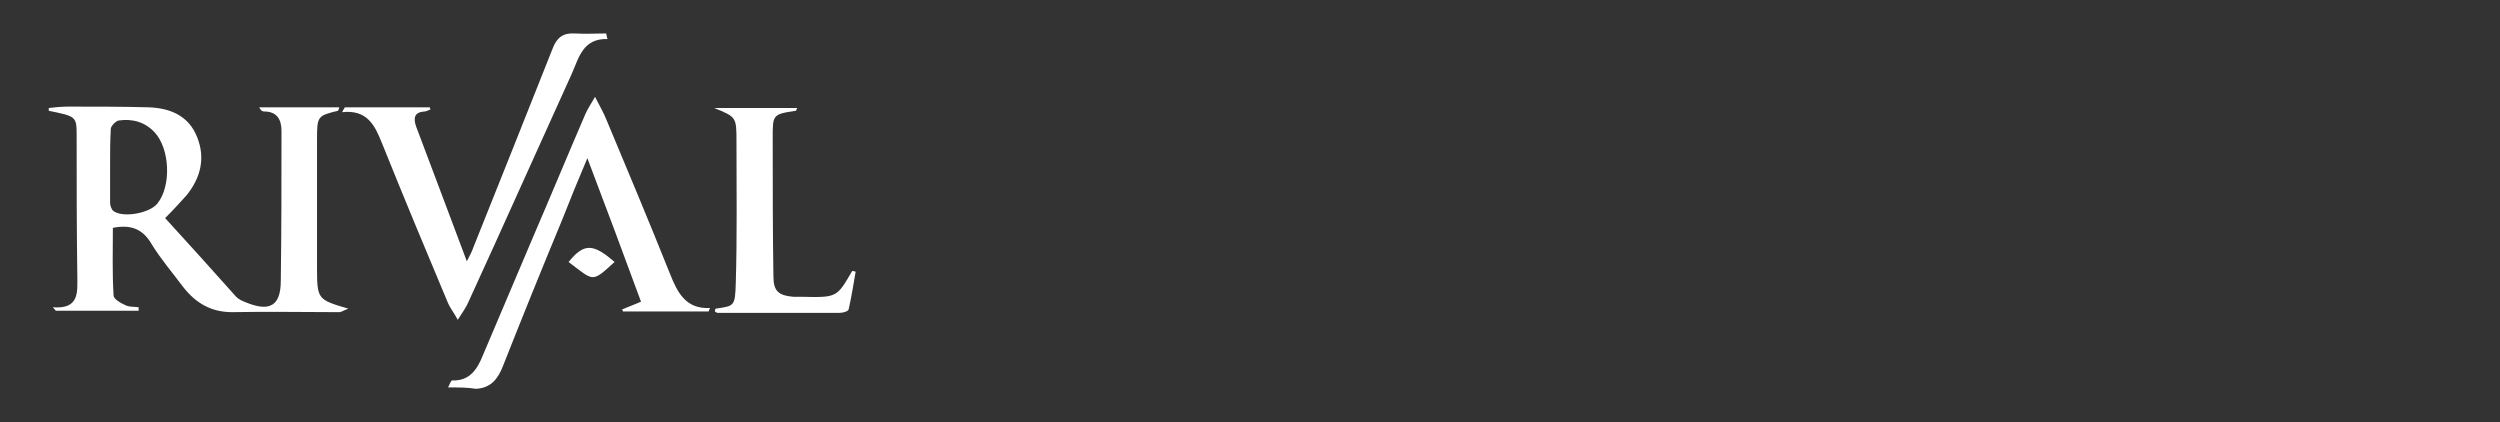 <?xml version="1.0" encoding="utf-8"?>
<!-- Generator: Adobe Illustrator 26.1.0, SVG Export Plug-In . SVG Version: 6.00 Build 0)  -->
<svg version="1.1" id="Layer_1" xmlns="http://www.w3.org/2000/svg" xmlns:xlink="http://www.w3.org/1999/xlink" x="0px" y="0px"
	 viewBox="0 0 358.8 60.6" style="enable-background:new 0 0 358.8 60.6;" xml:space="preserve">
<rect x="0" y="0" width="358.8" height="60.6" fill="#333333" stroke="none"/>
<path style="fill:#FFFFFF;" d="M7,15.5c0.9-0.1,1.8-0.2,2.8-0.2c3.8,0,7.7,0,11.5,0.1c3.1,0.1,5.8,1.2,7,4.3c1.2,3,0.5,5.8-1.5,8.3
	c-0.9,1-1.8,2-3.1,3.3c3.4,3.7,6.8,7.5,10.2,11.3c0.4,0.4,0.9,0.6,1.4,0.8c3.4,1.4,5,0.5,5-3.1c0.1-7.2,0.1-14.3,0.1-21.5
	c0-1.6-0.6-2.8-2.5-2.8c-0.3,0-0.5-0.2-0.7-0.6c3.8,0,7.6,0,11.5,0c-0.1,0.3-0.1,0.4-0.2,0.5c-2.9,0.7-3,0.8-3,4
	c0,6.2,0,12.4,0,18.5c0,4.6,0.1,4.6,4.5,5.9c-0.6,0.2-1,0.5-1.3,0.5c-5.1,0-10.3-0.1-15.4,0c-3,0-5.2-1.3-7-3.6
	c-1.5-2-3.2-4-4.5-6.1c-1.3-2.3-3.1-2.9-5.6-2.4c0,3.2-0.1,6.4,0.1,9.7c0,0.5,1,1.1,1.7,1.4c0.6,0.3,1.3,0.2,1.9,0.3
	c0,0.2,0,0.3,0,0.5c-4,0-7.9,0-11.9,0c-0.1-0.2-0.3-0.3-0.4-0.5c3.8,0.3,3.5-2.2,3.5-4.3C11,33,11,26.2,11,19.4c0-2.7-0.1-2.7-4-3.5
	C7,15.8,7,15.7,7,15.5z M15.8,23.7c0,1.8,0,3.6,0,5.4c0,0.4,0.2,1,0.5,1.2c1.4,1,5.2,0.3,6.3-1.1c2-2.5,1.8-7.8-0.4-10.2
	c-1.4-1.5-3.2-2-5.2-1.7c-0.4,0.1-1.1,0.8-1.1,1.2C15.8,20.3,15.8,22,15.8,23.7z"/>
<path style="fill:#FFFFFF;" d="M64.3,55.6c0.2-0.3,0.4-1,0.6-1c2.5,0.1,3.6-1.6,4.4-3.6c2.4-5.7,4.9-11.5,7.3-17.2
	c2.5-5.8,4.9-11.6,7.4-17.4c0.3-0.7,0.7-1.3,1.4-2.5c0.7,1.4,1.2,2.2,1.6,3.2c3.1,7.4,6.2,14.8,9.2,22.3c1,2.5,2.2,5,5.7,4.8
	c-0.1,0.2-0.1,0.3-0.2,0.5c-4.1,0-8.2,0-12.3,0c0-0.1-0.1-0.2-0.1-0.3c0.8-0.3,1.7-0.7,2.7-1.1c-2.5-6.8-5-13.5-7.7-20.6
	c-1.4,3.3-2.5,6-3.6,8.8c-2.9,7-5.7,13.9-8.5,21c-0.7,1.8-1.7,3.2-3.9,3.3C67.1,55.6,65.7,55.6,64.3,55.6z"/>
<path style="fill:#FFFFFF;" d="M87.2,5.6c-3.5-0.1-4.1,2.6-5.1,4.9c-5,11-9.9,22-14.9,32.9c-0.3,0.7-0.8,1.4-1.5,2.5
	c-0.6-1.1-1.1-1.7-1.4-2.4c-3.2-7.6-6.4-15.3-9.5-23c-1-2.5-2.1-4.8-5.7-4.4c0.1-0.2,0.2-0.4,0.4-0.7c4.1,0,8.2,0,12.2,0
	c0,0.1,0,0.2,0.1,0.3c-0.3,0.1-0.6,0.3-0.9,0.3c-1.4,0.1-1.6,0.9-1.2,2.1c2.4,6.4,4.8,12.7,7.3,19.4c0.4-0.8,0.7-1.3,0.9-1.9
	c3.8-9.5,7.6-19,11.4-28.6c0.6-1.6,1.5-2.3,3.2-2.2c1.5,0.1,3,0,4.5,0C87.1,5.2,87.1,5.4,87.2,5.6z"/>
<path style="fill:#FFFFFF;" d="M102.5,15.5c3.9,0,7.9,0,11.9,0c-0.1,0.2-0.1,0.4-0.2,0.4c-3.4,0.5-3.3,0.6-3.3,4.1
	c0,6.5,0,13.1,0.1,19.6c0,2.2,0.7,2.8,2.9,3c0.4,0,0.9,0,1.3,0c4.9,0.1,4.9,0.1,7.1-3.7c0.2,0,0.3,0,0.5,0.1c-0.3,1.8-0.6,3.6-1,5.4
	c-0.1,0.3-0.8,0.5-1.3,0.5c-5.8,0-11.7,0-17.5,0c-0.1,0-0.3-0.1-0.4-0.2c0-0.2,0.1-0.4,0.1-0.4c2.7-0.4,2.8-0.3,2.9-3.7
	c0.2-6.7,0.1-13.5,0.1-20.2C105.7,16.8,105.7,16.8,102.5,15.5z"/>
<path style="fill:#FFFFFF;" d="M88.2,37.6c-3.3,3-2.9,2.8-6.6,0C83.8,34.9,85.1,34.9,88.2,37.6z"/>
</svg>
